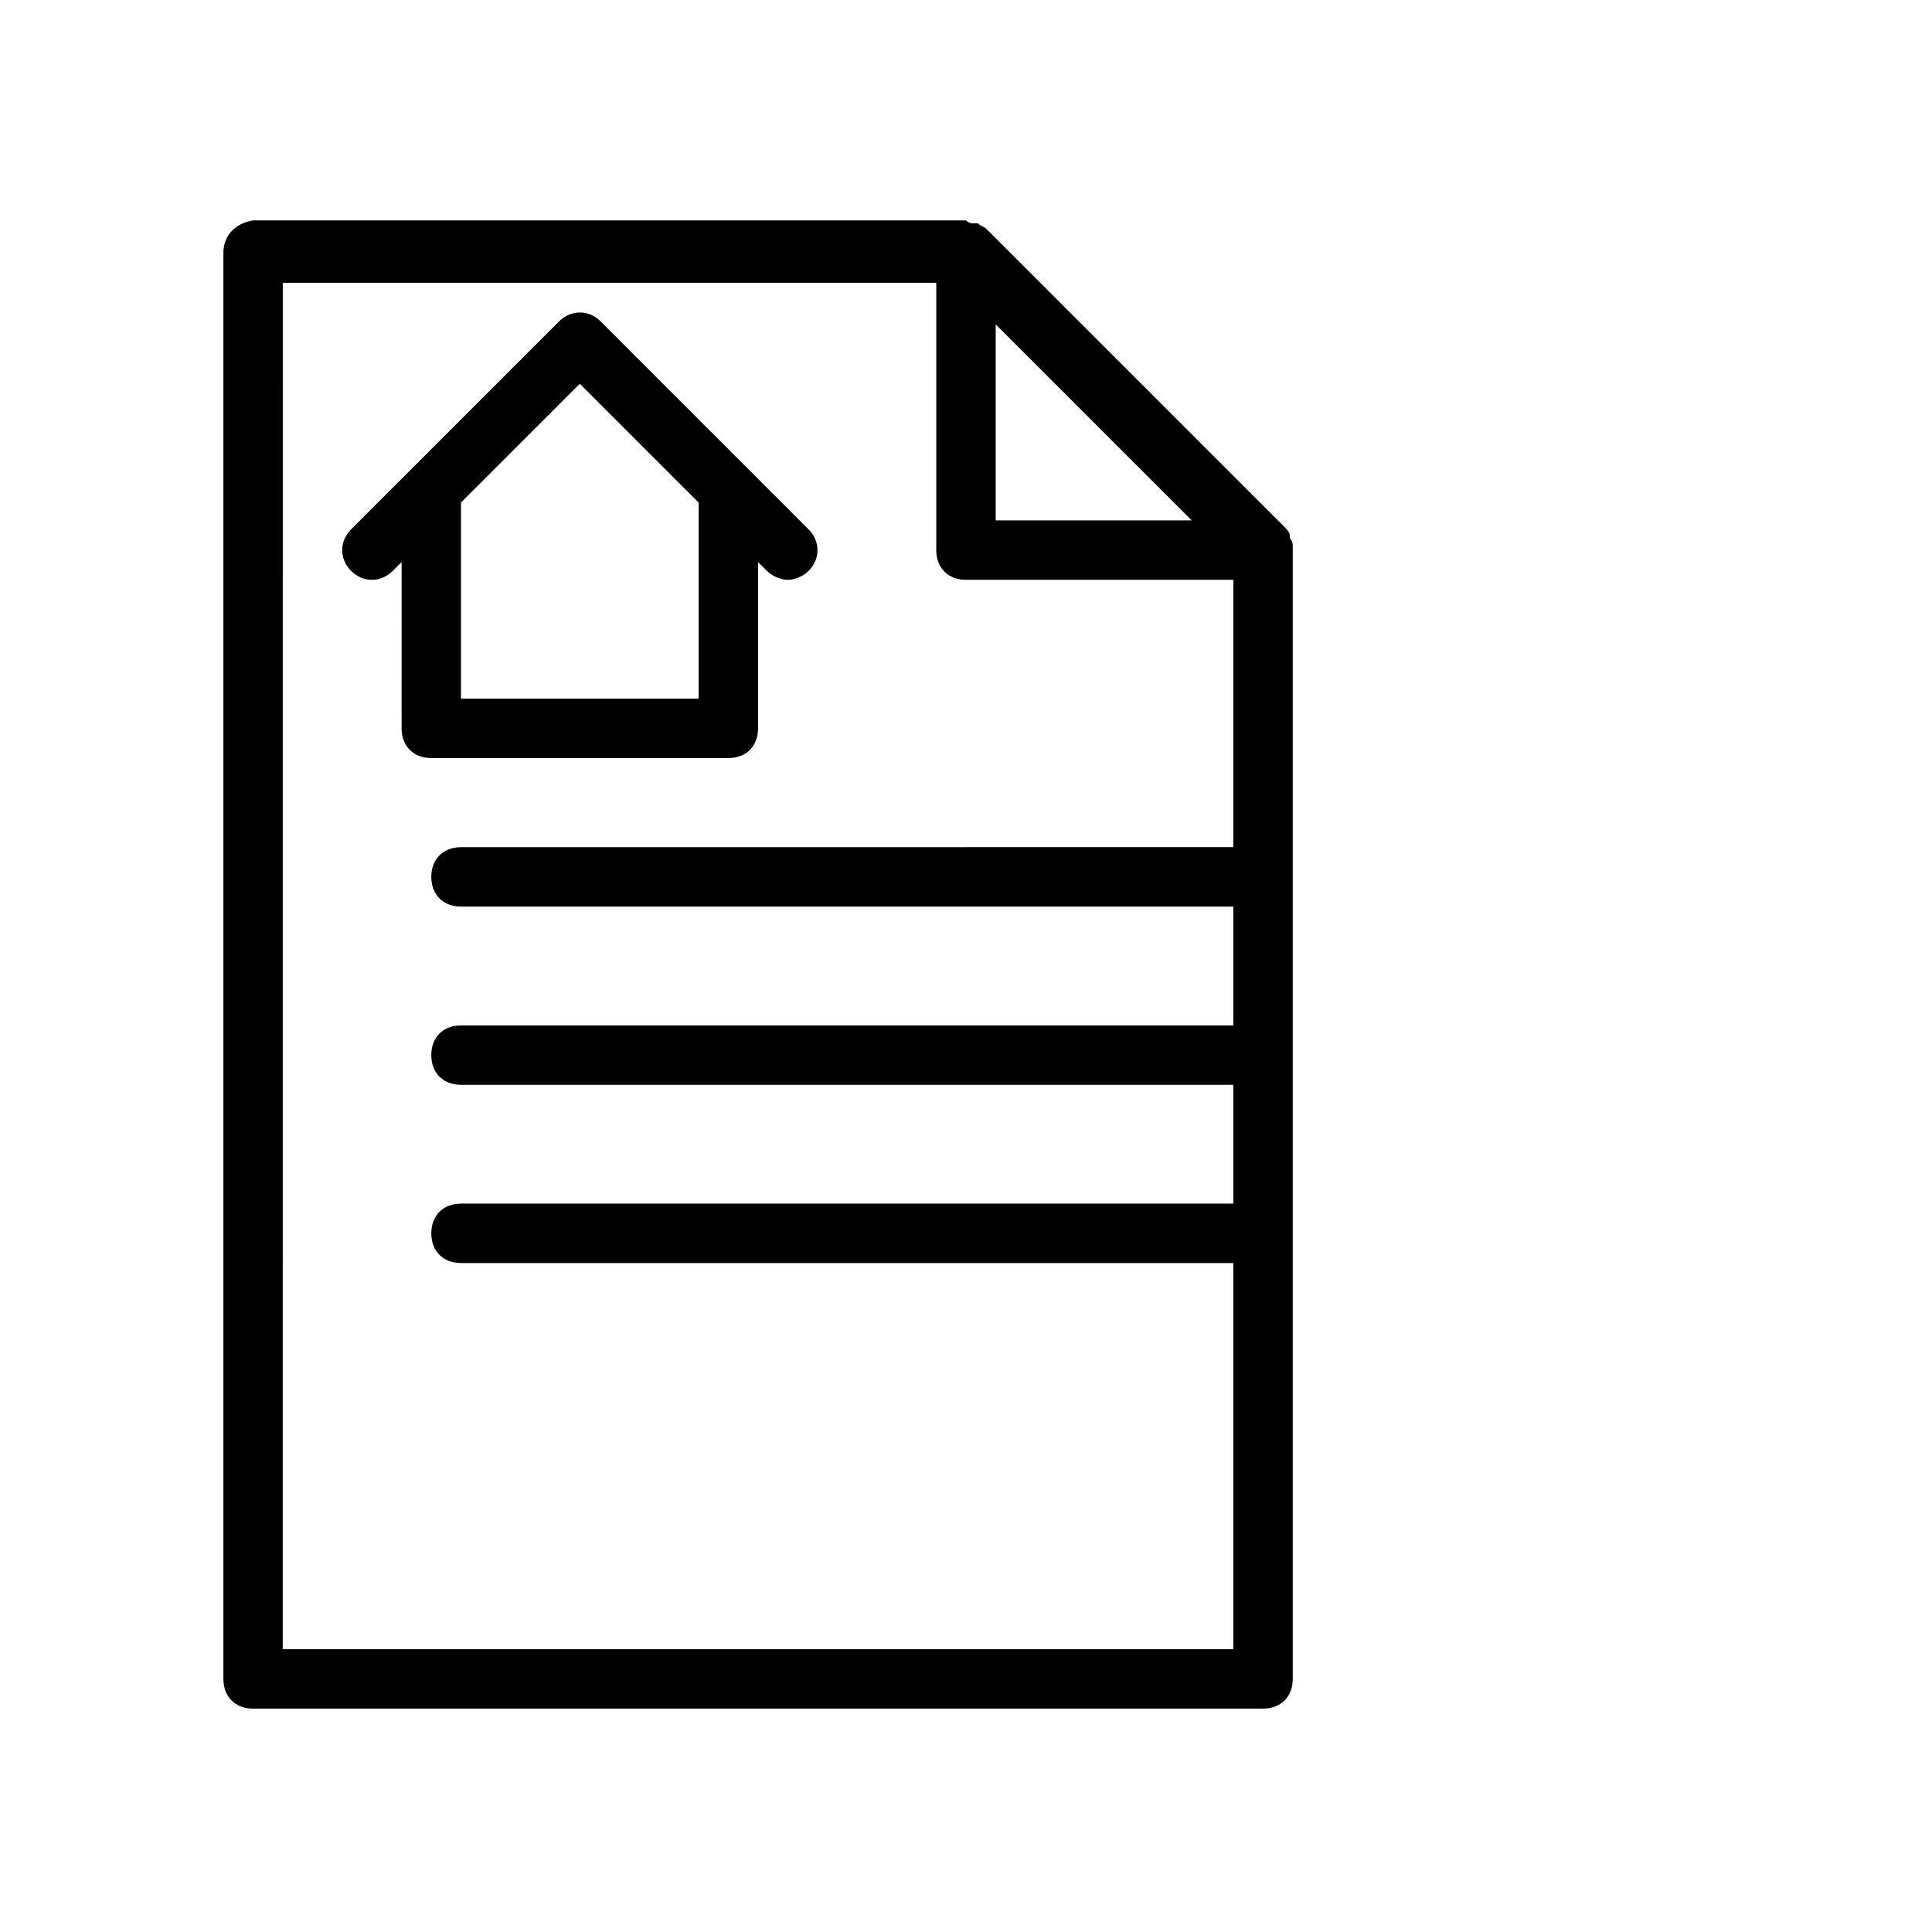 <?xml version="1.0" encoding="UTF-8"?>
<!-- Uploaded to: SVG Repo, www.svgrepo.com, Generator: SVG Repo Mixer Tools -->
<svg fill="#000000" width="800px" height="800px" version="1.1" viewBox="144 144 512 512" xmlns="http://www.w3.org/2000/svg">
 <g>
  <path d="m211.07 596.8h267.65c4.723 0 7.871-3.148 7.871-7.871v-299.14-0.789c0-0.789 0-1.574-0.789-2.363v-0.789c0-0.789-0.789-1.574-1.574-2.363l-78.719-78.719c-0.789-0.789-1.574-0.789-2.363-1.574h-0.789c-0.789 0-1.574 0-2.363-0.789h-0.789l-188.13 0.008c-4.723 0.789-7.871 3.938-7.871 8.66v377.86c0 4.723 3.148 7.875 7.871 7.875zm196.8-366.84 51.957 51.957h-51.957zm-188.93-11.02h173.18v70.848c0 4.723 3.148 7.871 7.871 7.871h70.848v70.848l-204.67 0.004c-4.723 0-7.871 3.148-7.871 7.871 0 4.723 3.148 7.871 7.871 7.871h204.67v31.488h-204.67c-4.723 0-7.871 3.148-7.871 7.871 0 4.723 3.148 7.871 7.871 7.871h204.67v31.488l-204.67 0.004c-4.723 0-7.871 3.148-7.871 7.871s3.148 7.871 7.871 7.871h204.67v102.34h-251.91z"/>
  <path d="m337.02 344.89c4.723 0 7.871-3.148 7.871-7.871v-44.082l2.363 2.363c1.574 1.574 3.938 2.363 5.512 2.363s3.938-0.789 5.512-2.363c3.148-3.148 3.148-7.871 0-11.02l-55.102-55.102c-3.148-3.148-7.871-3.148-11.02 0l-55.105 55.105c-3.148 3.148-3.148 7.871 0 11.02 3.148 3.148 7.871 3.148 11.02 0l2.363-2.363-0.008 44.078c0 4.723 3.148 7.871 7.871 7.871zm-39.359-99.188 31.488 31.488-0.004 51.953h-62.977v-51.957z"/>
 </g>
</svg>